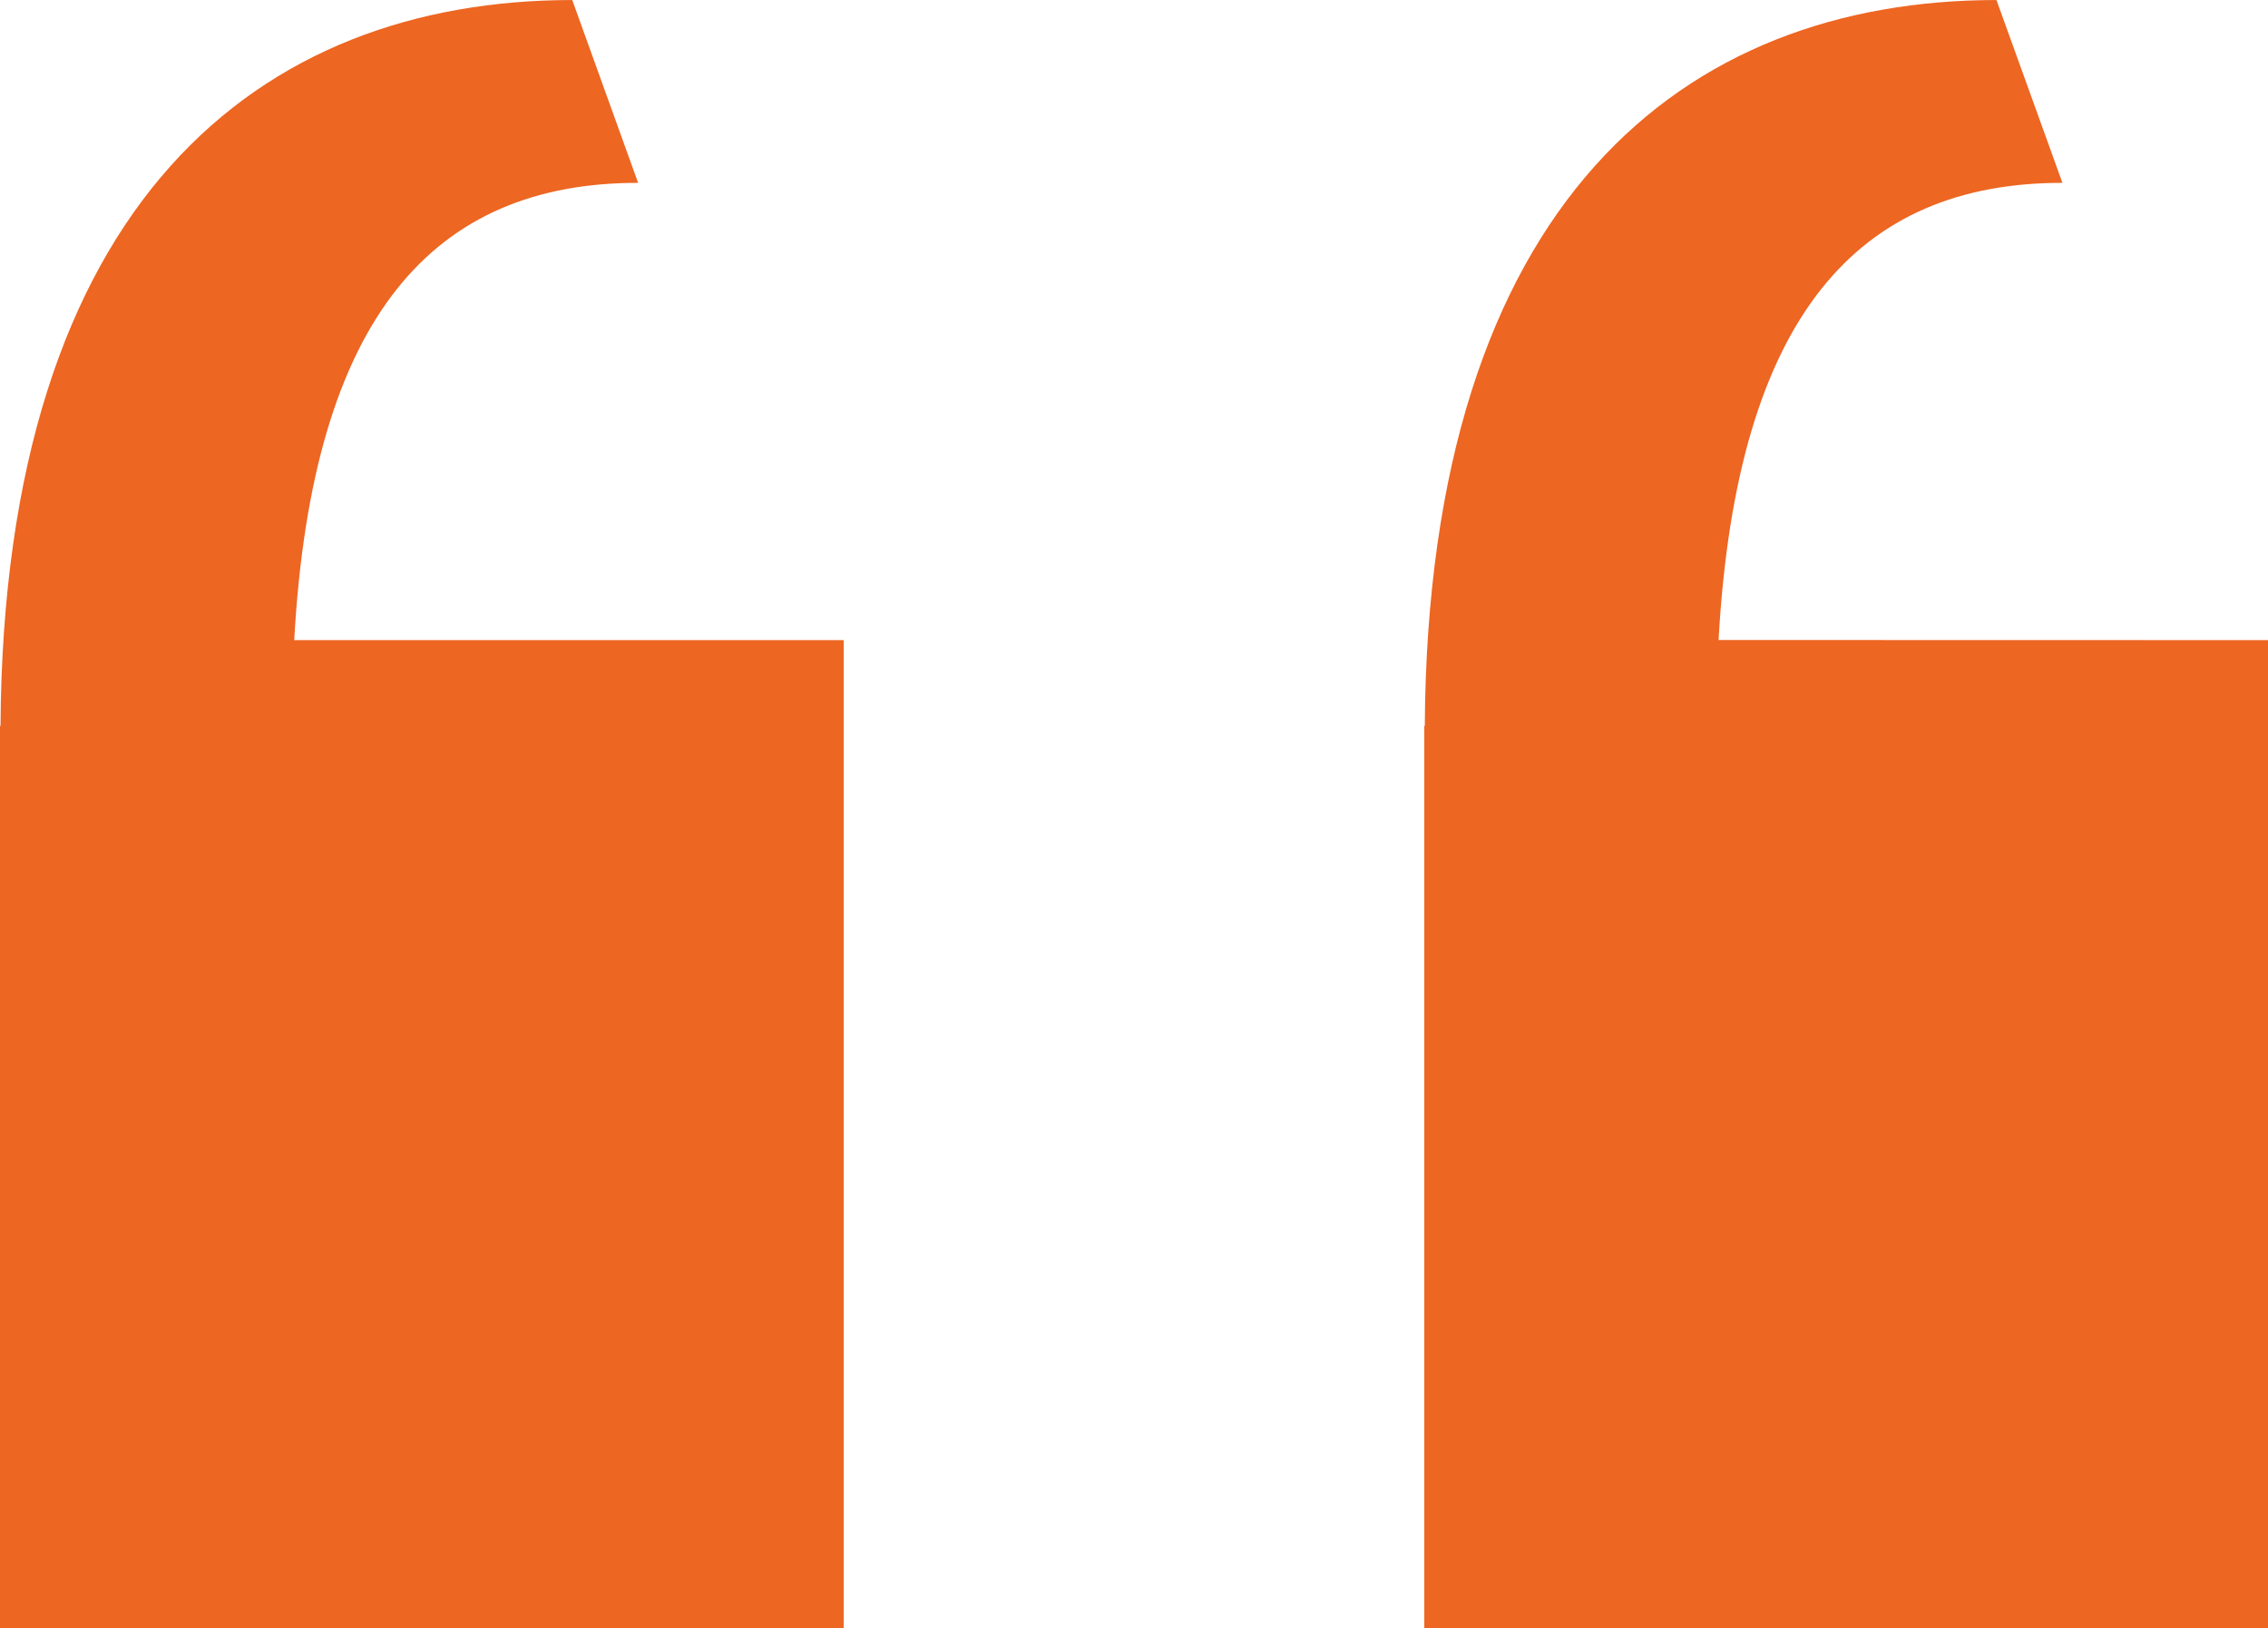 <?xml version="1.0" encoding="UTF-8"?>
<svg xmlns="http://www.w3.org/2000/svg" width="70.74" height="50.774" viewBox="0 0 70.74 50.774">
  <path id="Path_249" data-name="Path 249" d="M21.163,10.7,19.109,5C9.363,5,1.374,11.272,1.276,27.629l-.016.013V55.773H27.575V24.959H10.437C11,14.805,14.817,10.7,21.163,10.7Zm33.7,14.255C55.428,14.811,59.239,10.7,65.588,10.7L63.531,5C53.788,5,45.8,11.272,45.7,27.629l-.016.013V55.773H72V24.959Z" transform="translate(-1.26 -4.999)" fill="#ed6622"></path>
</svg>
